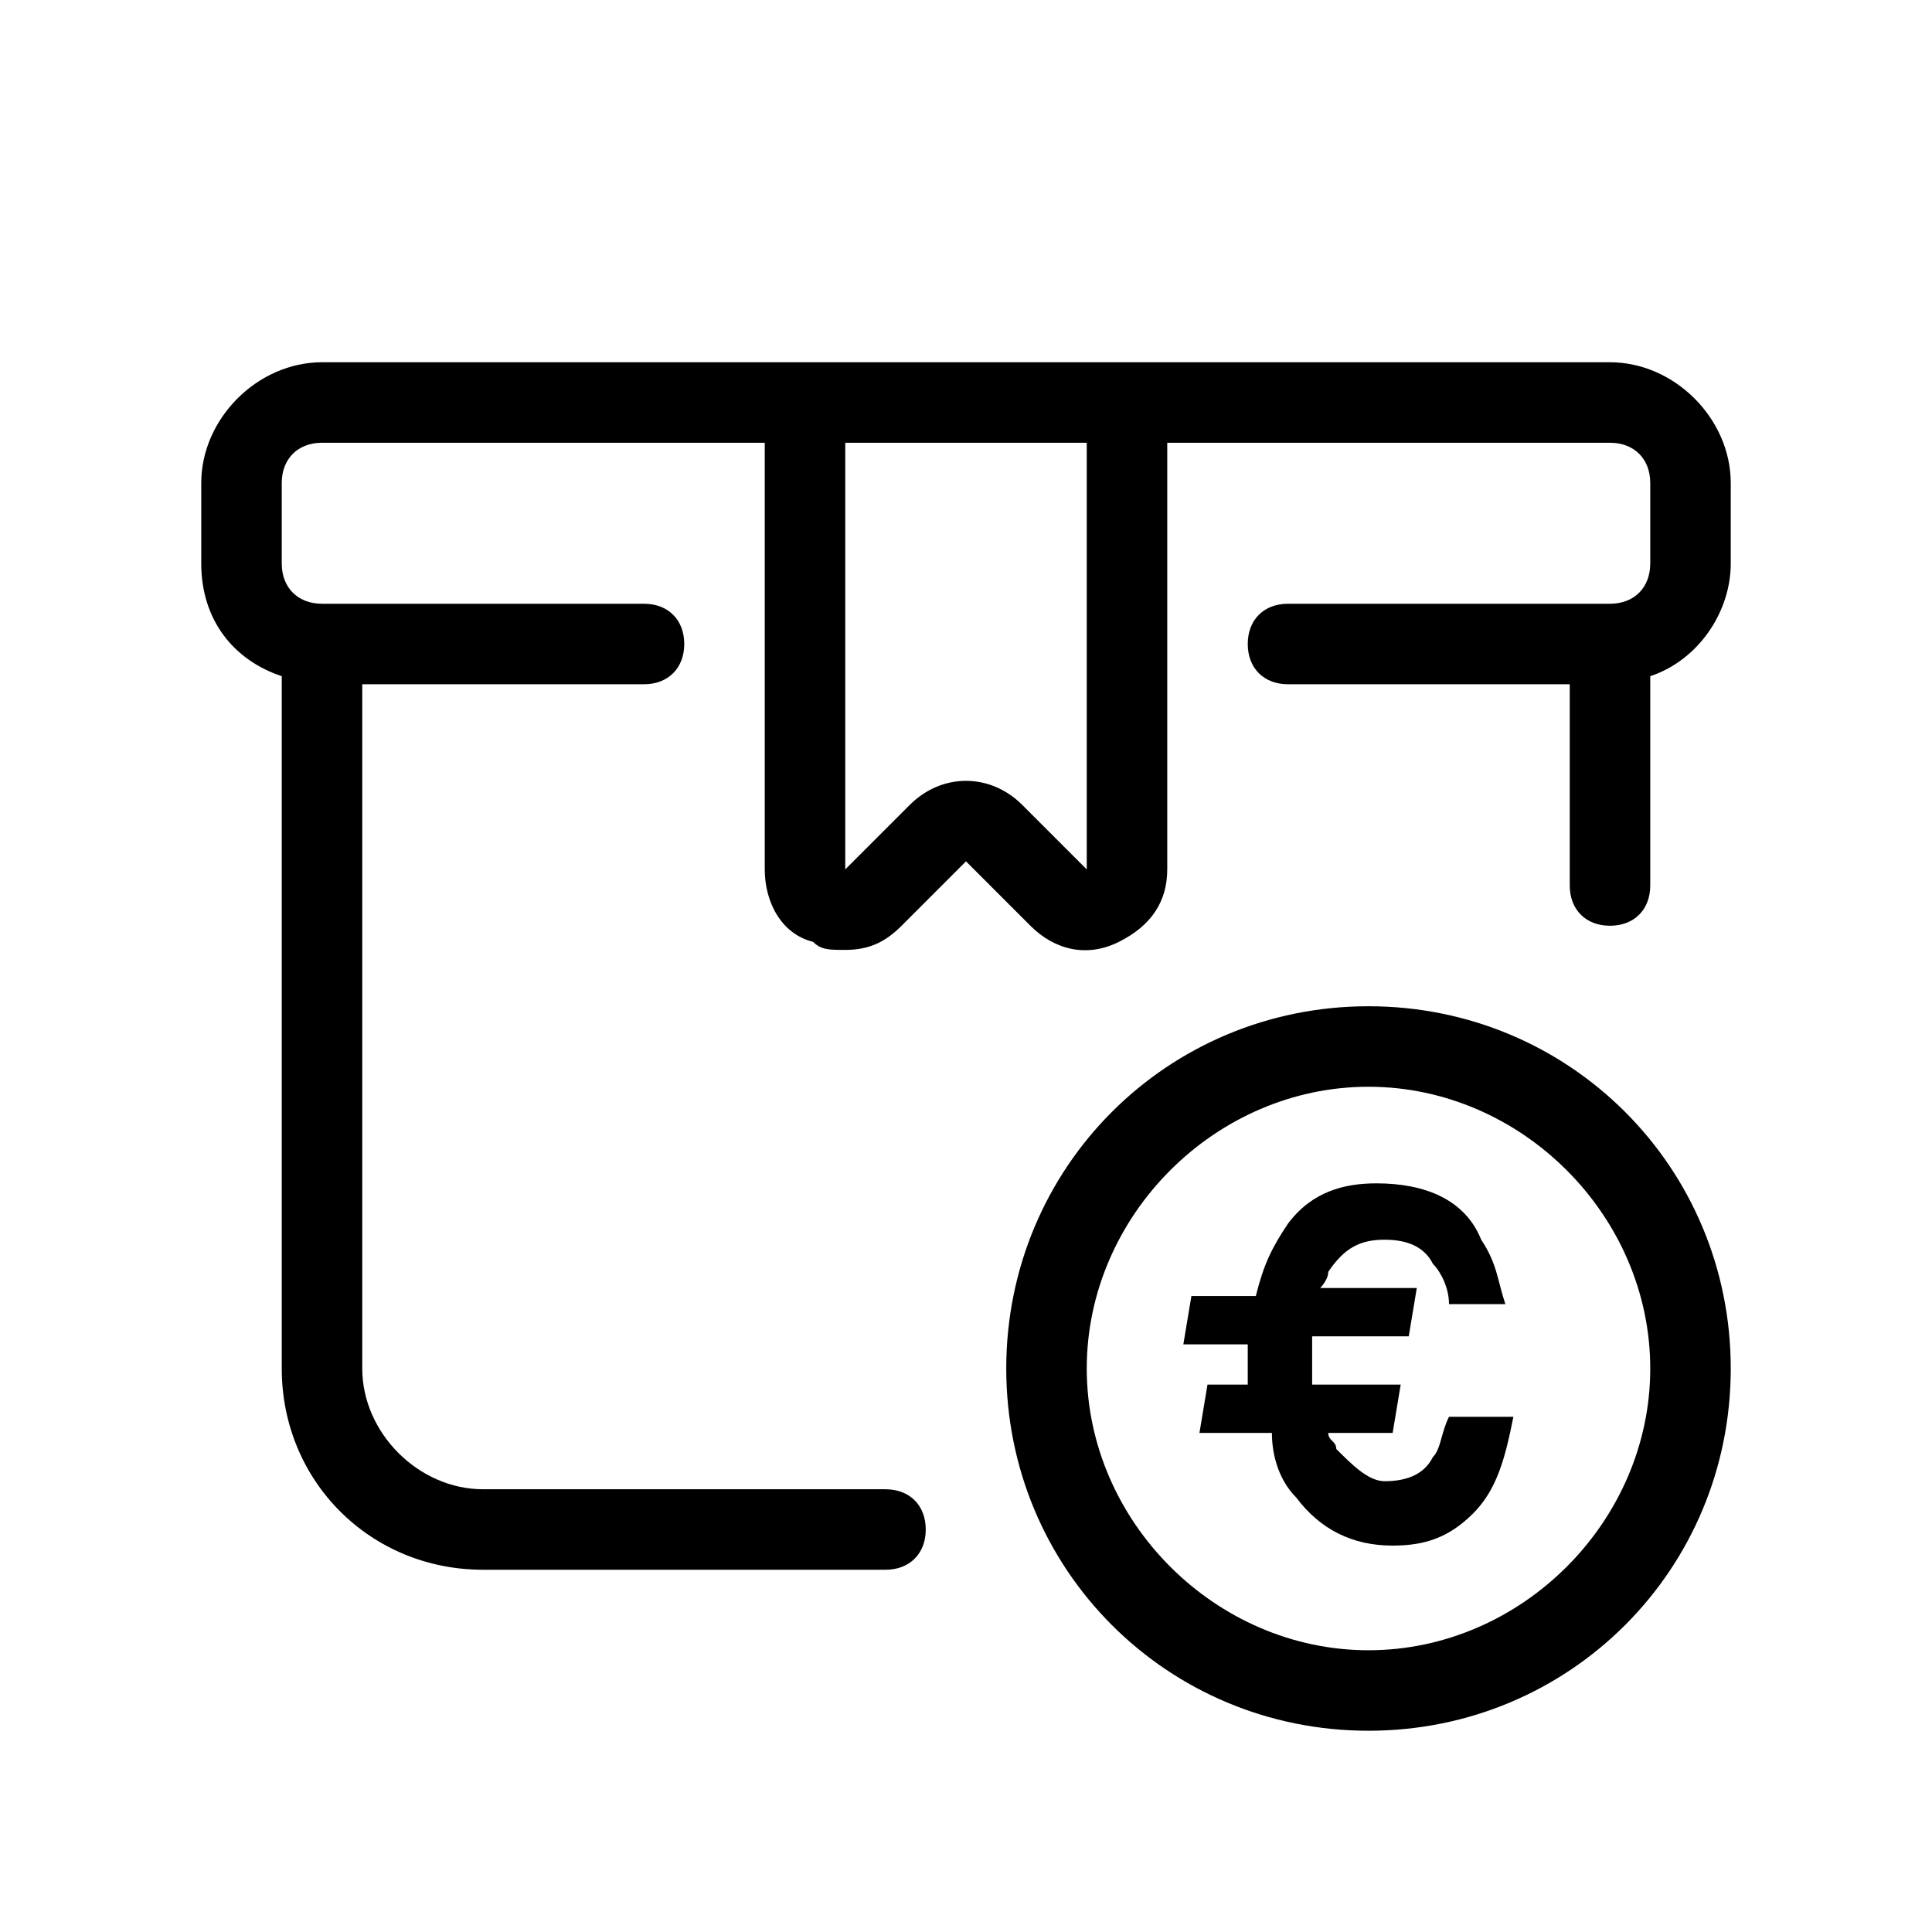 <?xml version="1.0" encoding="UTF-8"?> <svg xmlns="http://www.w3.org/2000/svg" xmlns:xlink="http://www.w3.org/1999/xlink" version="1.1" id="logistic_price" x="0px" y="0px" viewBox="0 0 24 24" style="enable-background:new 0 0 24 24;" xml:space="preserve"> <path d="M20,4.5H4C3.2,4.5,2.5,5.2,2.5,6v1c0,0.7,0.4,1.2,1,1.4V17c0,1.4,1.1,2.5,2.5,2.5h5c0.3,0,0.5-0.2,0.5-0.5s-0.2-0.5-0.5-0.5 H6c-0.8,0-1.5-0.7-1.5-1.5V8.5H8c0.3,0,0.5-0.2,0.5-0.5S8.3,7.5,8,7.5H4C3.7,7.5,3.5,7.3,3.5,7V6c0-0.3,0.2-0.5,0.5-0.5h5.5v5.3 c0,0.4,0.2,0.8,0.6,0.9c0.1,0.1,0.2,0.1,0.4,0.1c0.3,0,0.5-0.1,0.7-0.3l0.8-0.8l0.8,0.8c0.3,0.3,0.7,0.4,1.1,0.2 c0.4-0.2,0.6-0.5,0.6-0.9V5.5H20c0.3,0,0.5,0.2,0.5,0.5v1c0,0.3-0.2,0.5-0.5,0.5h-4c-0.3,0-0.5,0.2-0.5,0.5s0.2,0.5,0.5,0.5h3.5V11 c0,0.3,0.2,0.5,0.5,0.5s0.5-0.2,0.5-0.5V8.4c0.6-0.2,1-0.8,1-1.4V6C21.5,5.2,20.8,4.5,20,4.5L20,4.5z M13.5,10.8L12.7,10 c-0.4-0.4-1-0.4-1.4,0l-0.8,0.8V5.5h3V10.8L13.5,10.8z"></path> <path d="M17,12.5c-2.5,0-4.5,2-4.5,4.5s2,4.5,4.5,4.5s4.5-2,4.5-4.5S19.5,12.5,17,12.5z M17,20.5c-1.9,0-3.5-1.6-3.5-3.5 s1.6-3.5,3.5-3.5s3.5,1.6,3.5,3.5S18.9,20.5,17,20.5z"></path> <g> <path d="M15.5,17.3c0-0.1,0-0.2,0-0.3c0-0.1,0-0.2,0-0.3h-0.8l0.1-0.6h0.8c0.1-0.4,0.2-0.6,0.4-0.9c0.3-0.4,0.7-0.5,1.1-0.5 c0.6,0,1.1,0.2,1.3,0.7c0.2,0.3,0.2,0.5,0.3,0.8H18c0-0.2-0.1-0.4-0.2-0.5c-0.1-0.2-0.3-0.3-0.6-0.3c-0.3,0-0.5,0.1-0.7,0.4 c0,0.1-0.1,0.2-0.1,0.2h1.2l-0.1,0.6h-1.2c0,0.1,0,0.2,0,0.3c0,0.1,0,0.2,0,0.3h1.1l-0.1,0.6h-0.8c0,0.1,0.1,0.1,0.1,0.2 c0.2,0.2,0.4,0.4,0.6,0.4c0.3,0,0.5-0.1,0.6-0.3c0.1-0.1,0.1-0.3,0.2-0.5h0.8c-0.1,0.5-0.2,0.9-0.5,1.2c-0.3,0.3-0.6,0.4-1,0.4 c-0.5,0-0.9-0.2-1.2-0.6c-0.2-0.2-0.3-0.5-0.3-0.8h-0.9l0.1-0.6H15.5z"></path> </g> </svg> 
